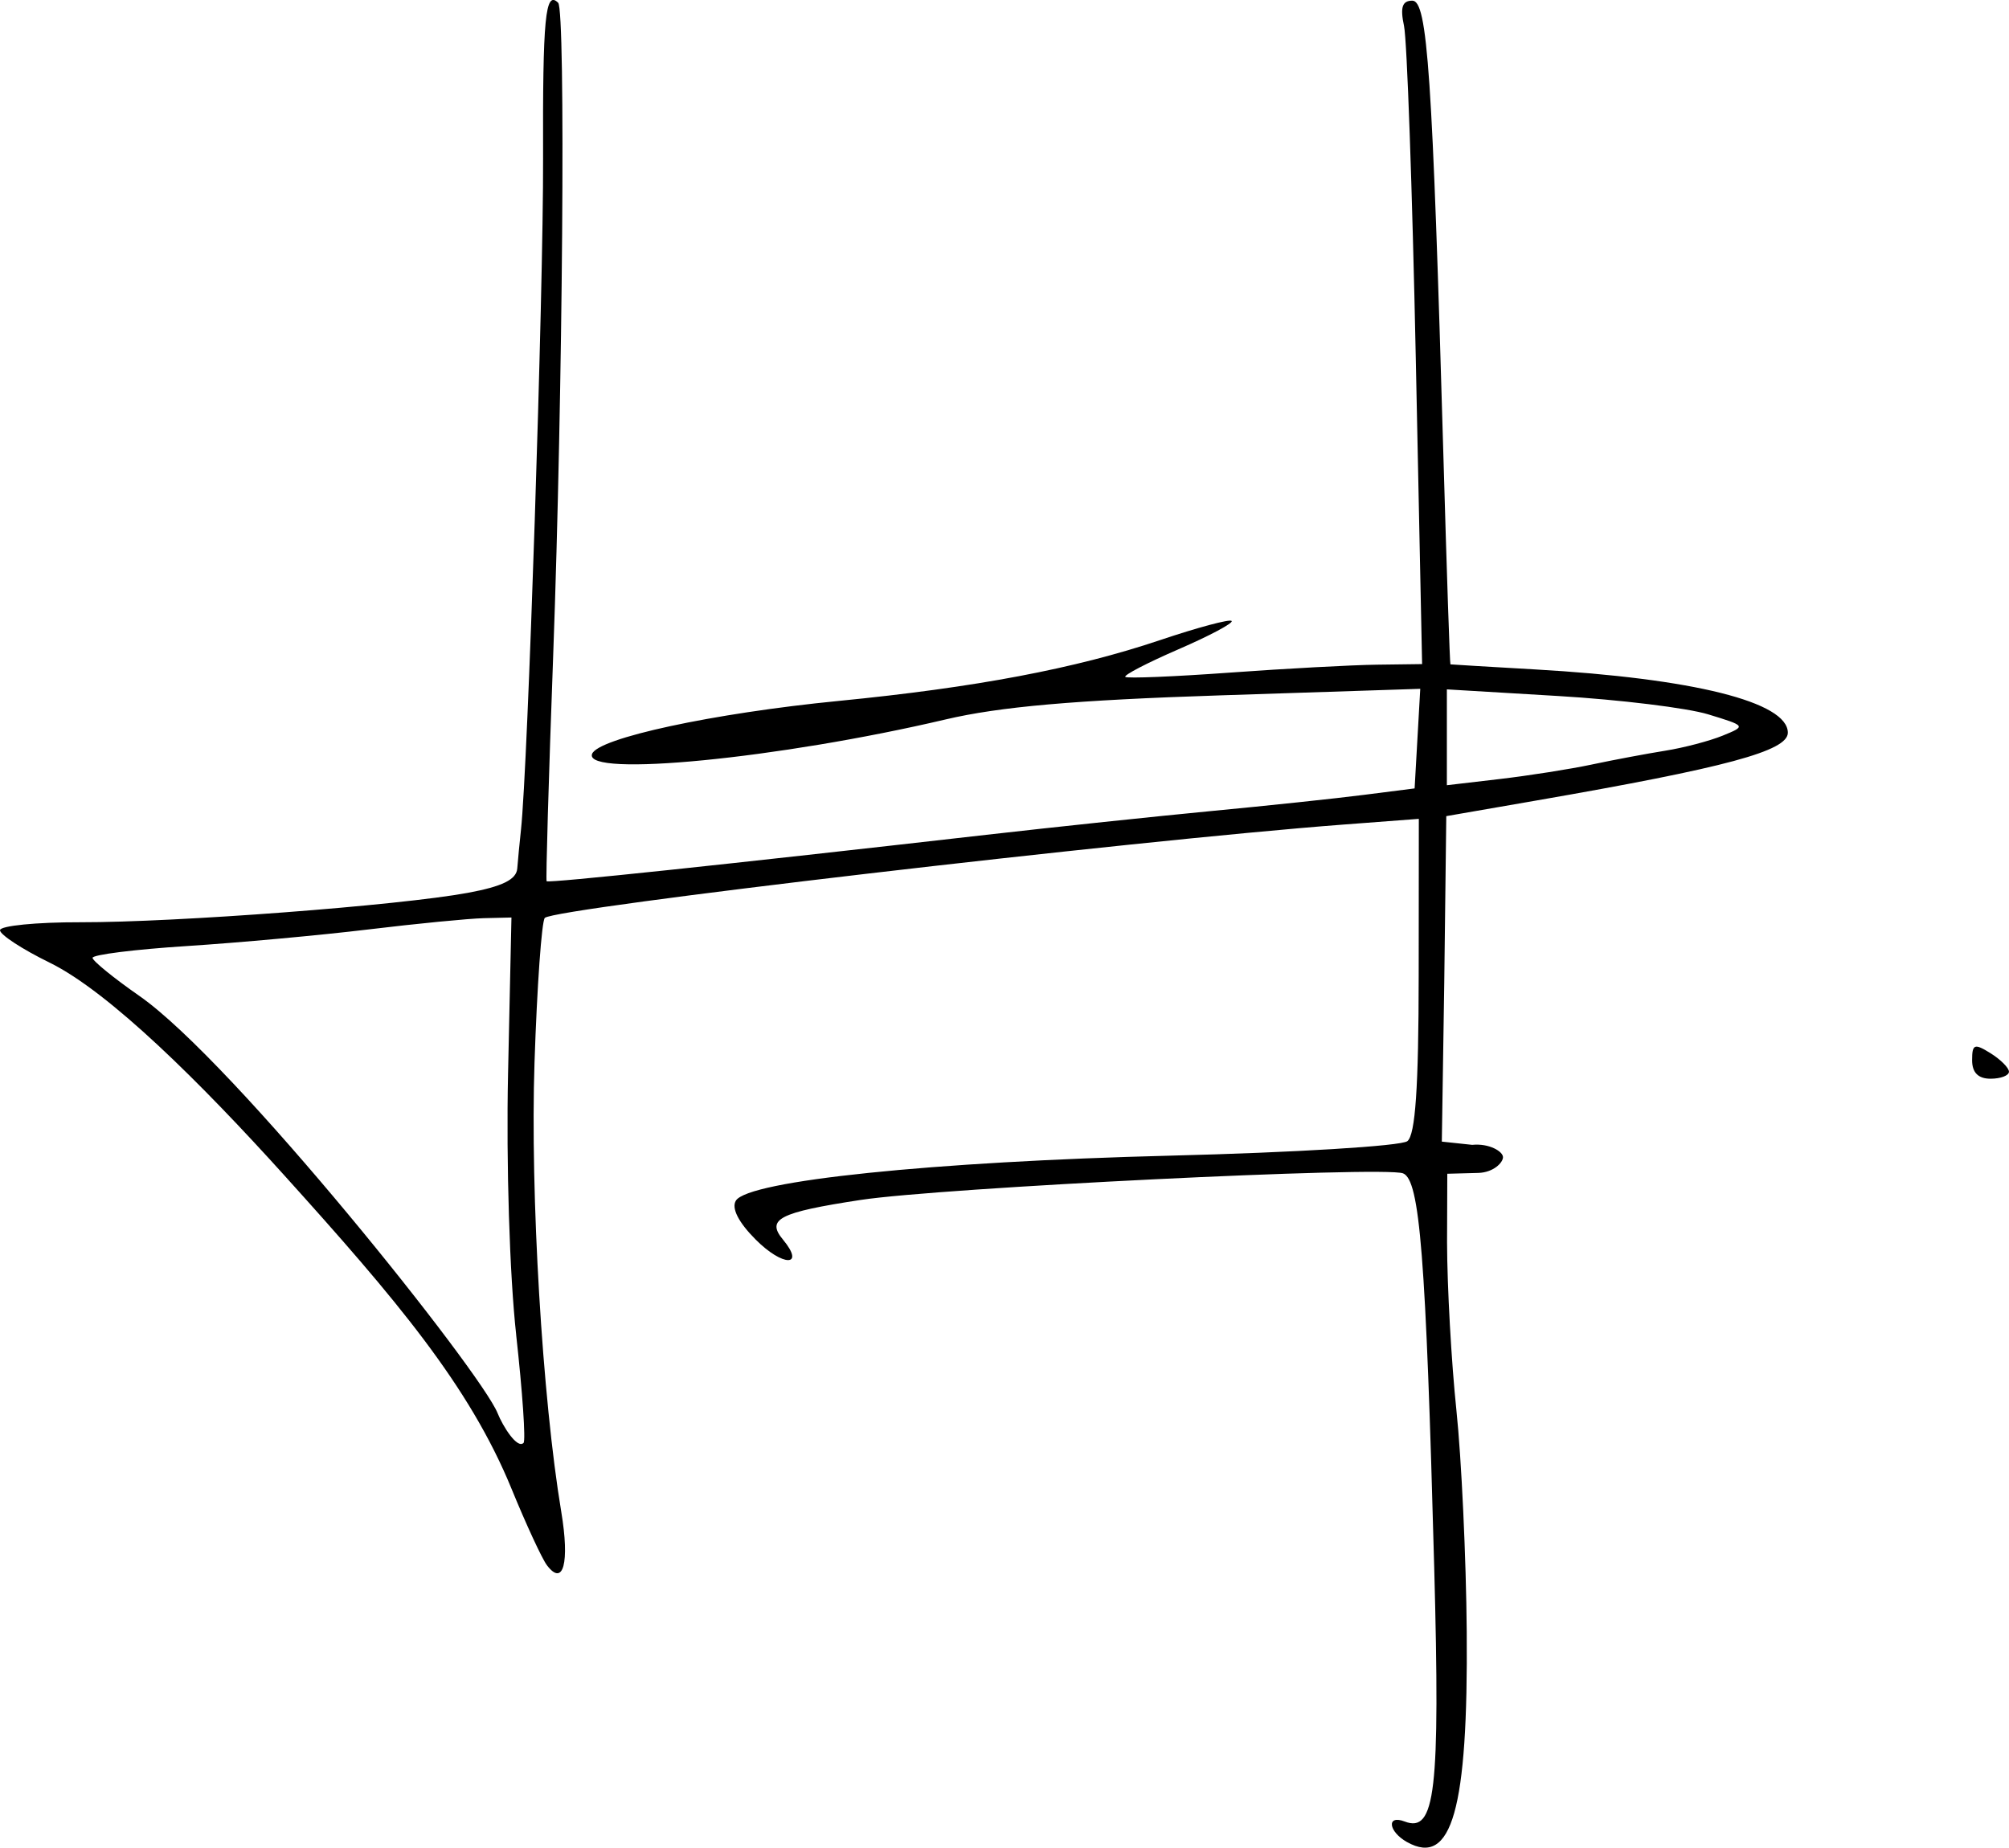 <?xml version="1.0" encoding="UTF-8" standalone="no"?>
<!-- Created with Inkscape (http://www.inkscape.org/) -->

<svg
   width="57.679mm"
   height="53.054mm"
   viewBox="0 0 57.679 53.054"
   version="1.1"
   id="svg1"
   xml:space="preserve"
   inkscape:version="1.3.2 (091e20e, 2023-11-25, custom)"
   sodipodi:docname="Schoof signature.svg"
   xmlns:inkscape="http://www.inkscape.org/namespaces/inkscape"
   xmlns:sodipodi="http://sodipodi.sourceforge.net/DTD/sodipodi-0.dtd"
   xmlns="http://www.w3.org/2000/svg"
   xmlns:svg="http://www.w3.org/2000/svg"><sodipodi:namedview
     id="namedview1"
     pagecolor="#505050"
     bordercolor="#ffffff"
     borderopacity="1"
     inkscape:showpageshadow="0"
     inkscape:pageopacity="0"
     inkscape:pagecheckerboard="1"
     inkscape:deskcolor="#505050"
     inkscape:document-units="mm"
     inkscape:zoom="1.9578168"
     inkscape:cx="218.86624"
     inkscape:cy="100.3669"
     inkscape:window-width="1920"
     inkscape:window-height="991"
     inkscape:window-x="-9"
     inkscape:window-y="-9"
     inkscape:window-maximized="1"
     inkscape:current-layer="layer1" /><defs
     id="defs1" /><g
     inkscape:label="Layer 1"
     inkscape:groupmode="layer"
     id="layer1"
     transform="translate(-88.193,-101.373)"><path
       style="fill:#000000"
       d="m 128.592,154.269 c -0.541,-0.303 -0.6,-0.795 -0.07,-0.592 0.881,0.338 1.02,-0.853 0.848,-7.285 -0.24,-8.959 -0.412,-11.141 -0.896,-11.327 -0.554,-0.212 -13.27,0.412 -15.579,0.765 -2.331,0.356 -2.71,0.55 -2.224,1.136 0.653,0.787 8.1e-4,0.787 -0.783,2e-4 -0.495,-0.497 -0.701,-0.903 -0.567,-1.118 0.357,-0.573 5.649,-1.12 12.474,-1.291 3.565,-0.089 6.627,-0.276 6.804,-0.416 0.23,-0.182 0.323,-1.541 0.325,-4.755 l 0.004,-4.5 -2.177,0.165 c -6.103,0.464 -22.633,2.396 -22.916,2.679 -0.09,0.09 -0.223,1.959 -0.296,4.154 -0.125,3.776 0.224,9.636 0.768,12.899 0.245,1.47 0.059,2.161 -0.413,1.533 -0.141,-0.188 -0.598,-1.175 -1.015,-2.194 -1.213,-2.964 -3.323,-5.453 -6.526,-9.002 -2.364,-2.619 -5.014,-5.264 -6.746,-6.111 -0.778,-0.381 -1.414,-0.797 -1.414,-0.925 0,-0.128 1.042,-0.232 2.315,-0.229 2.742,0.005 9.147,-0.481 11.113,-0.844 0.997,-0.184 1.399,-0.382 1.423,-0.701 0.019,-0.244 0.067,-0.742 0.106,-1.106 0.197,-1.791 0.647,-15.472 0.635,-19.276 -0.013,-4.053 0.063,-4.845 0.433,-4.475 0.218,0.218 0.134,11.194 -0.142,18.718 -0.131,3.562 -0.216,6.491 -0.189,6.507 0.089,0.054 5.125,-0.478 12.617,-1.333 1.965,-0.224 4.882,-0.532 6.482,-0.685 1.601,-0.152 3.565,-0.36 4.366,-0.463 l 1.455,-0.185 0.081,-1.43 0.081,-1.43 -5.743,0.188 c -4.172,0.136 -6.33,0.325 -7.887,0.692 -4.766,1.121 -10.374,1.67 -10.149,0.994 0.152,-0.456 3.477,-1.173 7.079,-1.526 3.934,-0.386 6.797,-0.928 9.228,-1.746 1.073,-0.361 1.999,-0.61 2.057,-0.551 0.058,0.058 -0.628,0.424 -1.525,0.813 -0.897,0.389 -1.584,0.746 -1.528,0.794 0.056,0.048 1.412,-0.008 3.013,-0.124 1.601,-0.116 3.495,-0.218 4.209,-0.227 l 1.299,-0.017 -0.182,-8.797 c -0.1,-4.839 -0.252,-9.125 -0.337,-9.525 -0.115,-0.537 -0.052,-0.728 0.238,-0.728 0.436,0 0.577,2.076 0.895,13.163 0.093,3.238 0.182,5.891 0.199,5.895 0.016,0.004 1.101,0.069 2.411,0.144 4.568,0.26 7.276,0.937 7.276,1.819 0,0.524 -1.765,1 -7.218,1.946 l -2.588,0.449 -0.058,4.763 -0.07,4.583 0.872,0.093 c 0.49,-0.049 0.884,0.191 0.884,0.354 0,0.156 -0.274,0.44 -0.71,0.452 l -0.889,0.024 -0.007,1.969 c 0.003,1.273 0.124,3.445 0.269,4.826 0.145,1.381 0.279,4.238 0.296,6.35 0.042,5.103 -0.428,6.765 -1.71,6.047 z m -25.579,-14.569 c -0.189,-1.702 -0.289,-4.919 -0.234,-7.483 l 0.098,-4.498 -0.794,0.019 c -0.437,0.011 -1.925,0.156 -3.307,0.323 -1.382,0.167 -3.734,0.382 -5.226,0.478 -1.492,0.096 -2.706,0.248 -2.7,0.339 0.007,0.09 0.61,0.581 1.341,1.09 2.728,1.902 9.814,10.8 10.288,11.984 0.149,0.373 0.563,1.035 0.745,0.853 0.066,-0.066 -0.03,-1.462 -0.212,-3.104 z m 30.891,-16.376 c 0.621,-0.132 1.564,-0.309 2.095,-0.394 0.531,-0.084 1.273,-0.279 1.649,-0.432 0.68,-0.277 0.677,-0.28 -0.413,-0.613 -0.603,-0.184 -2.538,-0.421 -4.299,-0.526 l -3.203,-0.191 v 1.376 1.376 l 1.521,-0.178 c 0.837,-0.098 2.03,-0.286 2.651,-0.418 z m 10.909,8.493 c 0,-0.465 0.066,-0.49 0.529,-0.201 0.291,0.182 0.529,0.421 0.529,0.531 0,0.111 -0.238,0.201 -0.529,0.201 -0.354,0 -0.529,-0.176 -0.529,-0.531 z"
       id="path1"
       sodipodi:nodetypes="ccssscscccccssssscssscscccssccscccccsssscsccccccscccscccccssccscccccccsccsssccscsccccccsscsss" /></g></svg>
